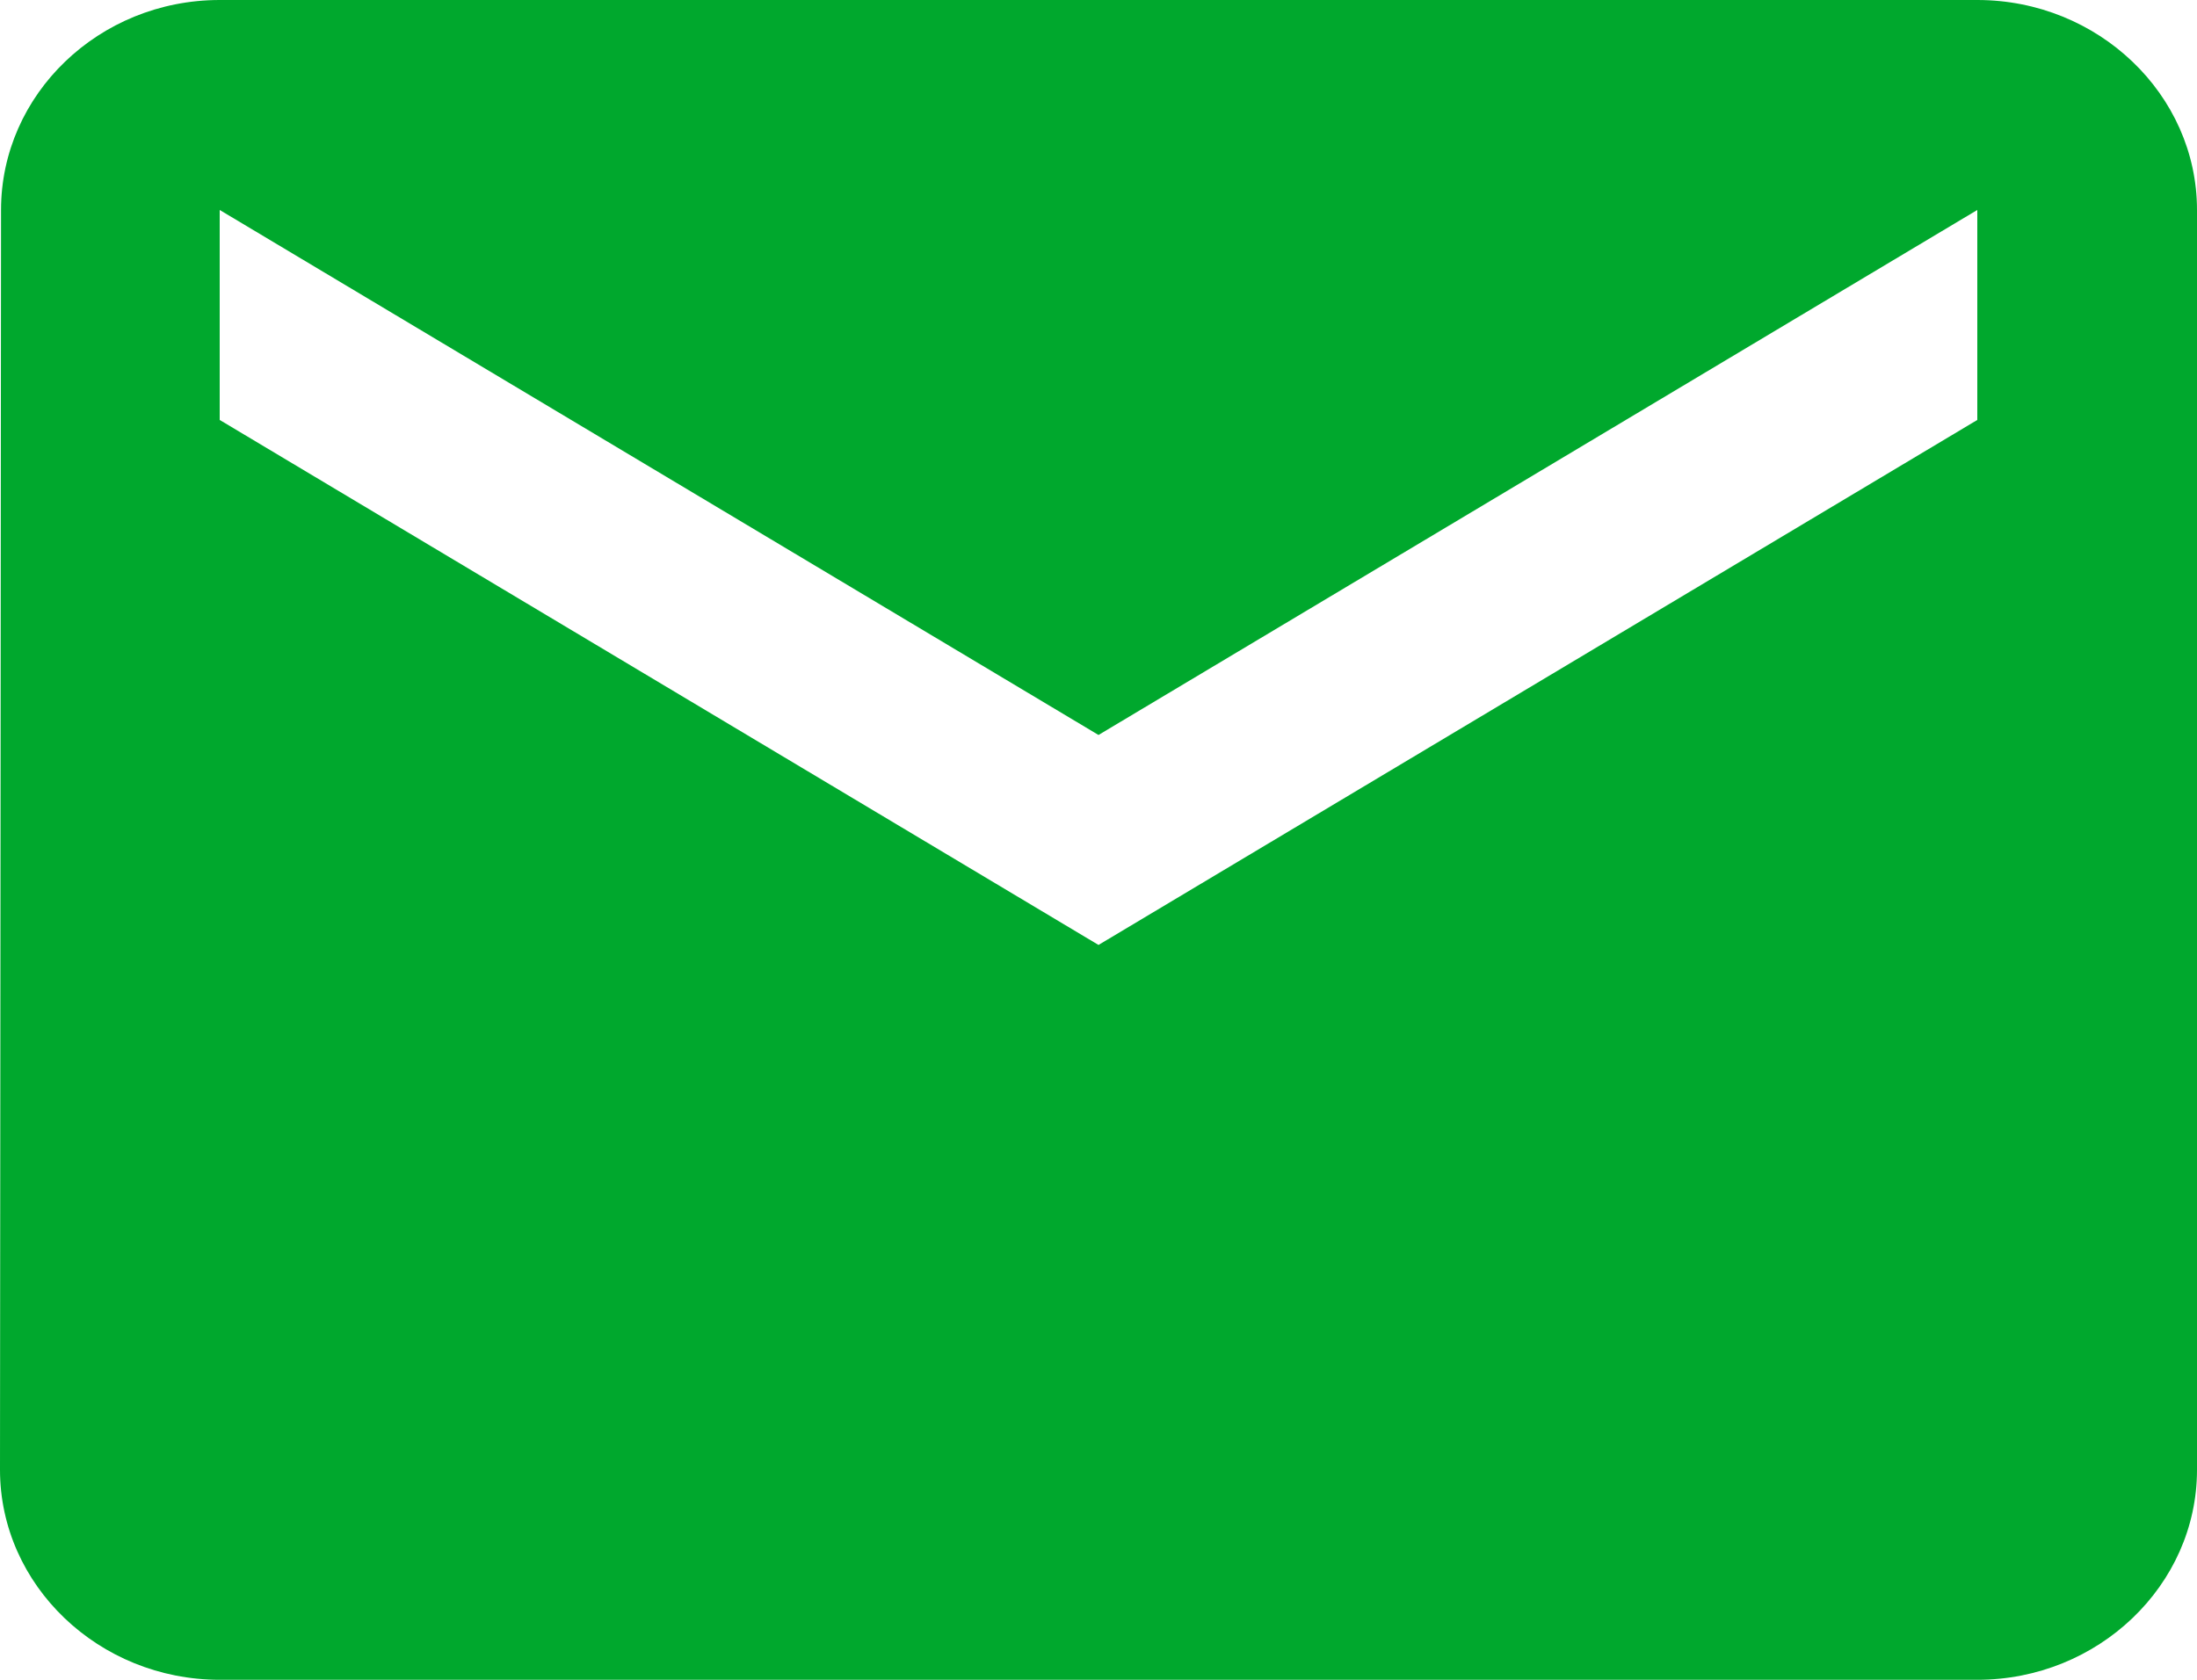 <svg width="17" height="13" viewBox="0 0 17 13" fill="none" xmlns="http://www.w3.org/2000/svg"><path d="M15.3 0H1.7C.765 0 .008.731.008 1.625L0 11.375C0 12.269.765 13 1.7 13h13.6c.935 0 1.7-.731 1.7-1.625v-9.75C17 .731 16.235 0 15.3 0zm0 3.25L8.5 7.313 1.7 3.25V1.625l6.8 4.063 6.8-4.063V3.25z" fill="#00A82D"/></svg>
